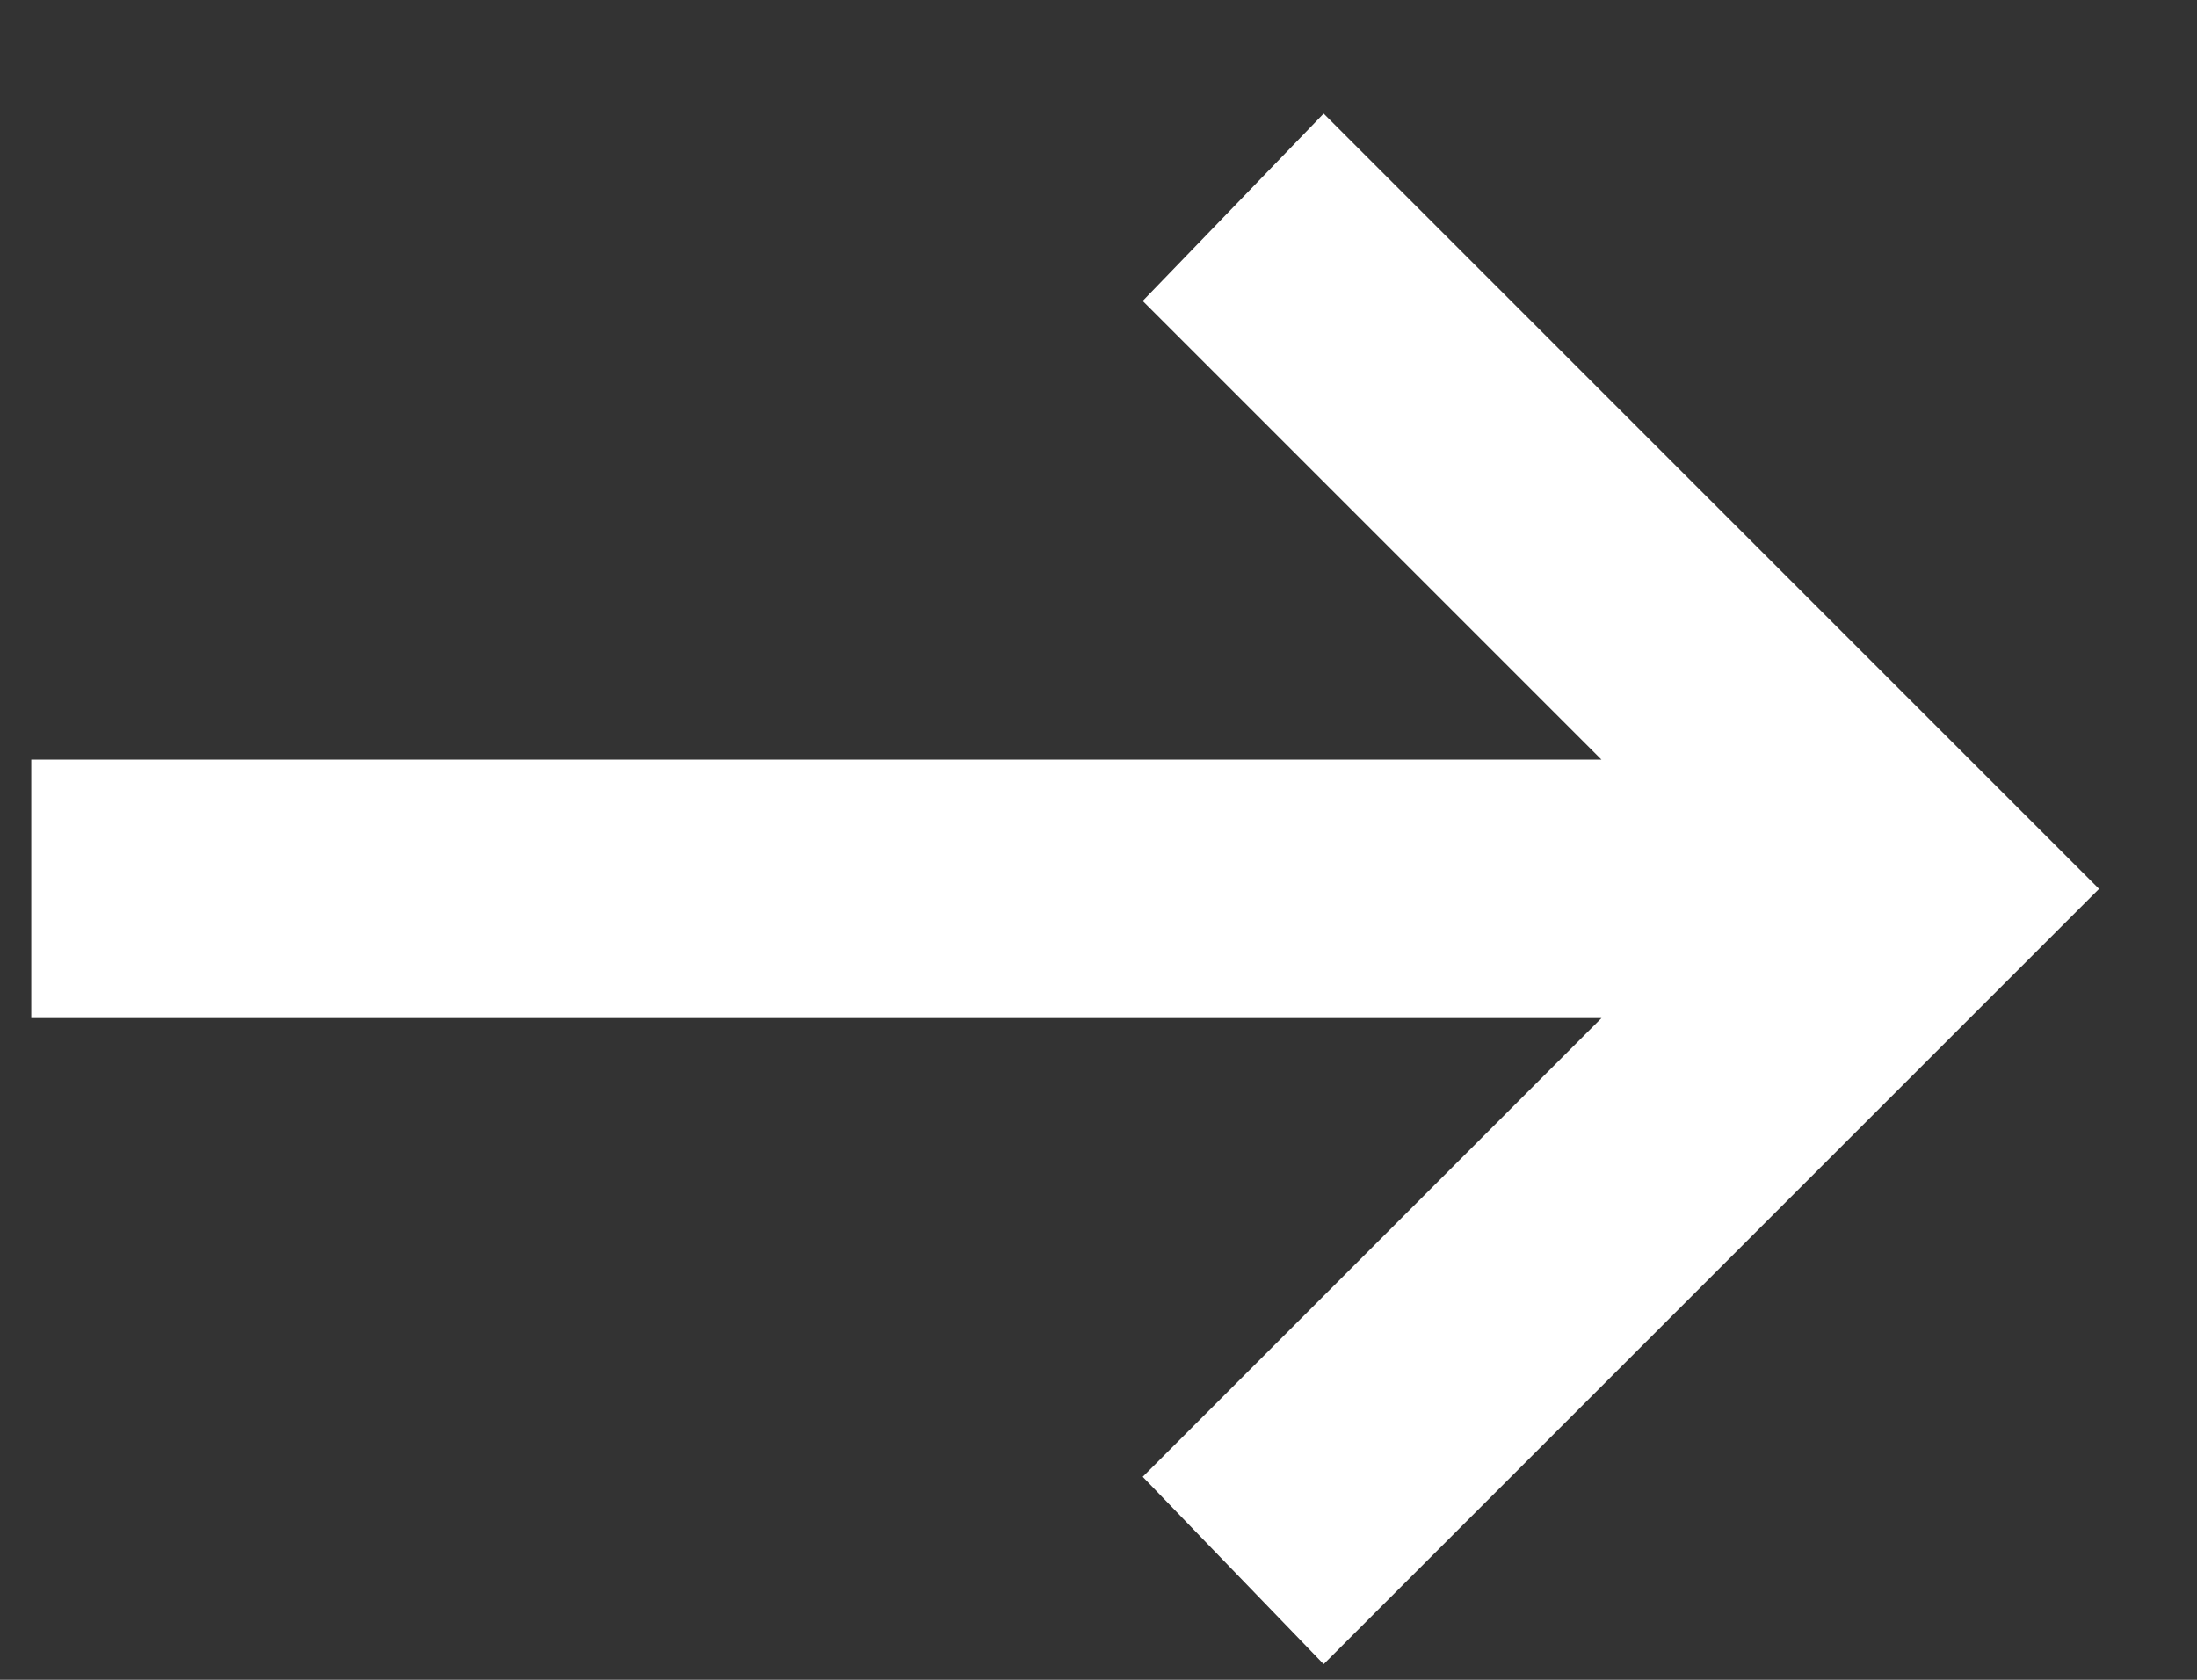 <svg width="17" height="13" viewBox="0 0 17 13" fill="none" xmlns="http://www.w3.org/2000/svg">
<rect x="0" y="0" width="17" height="13" fill="#333333" stroke="none"/>
<path d="M10.242 12.879L8.842 11.429L12.392 7.879H0.242V5.879H12.392L8.842 2.329L10.242 0.879L16.242 6.879L10.242 12.879Z" fill="white"/>
</svg>
